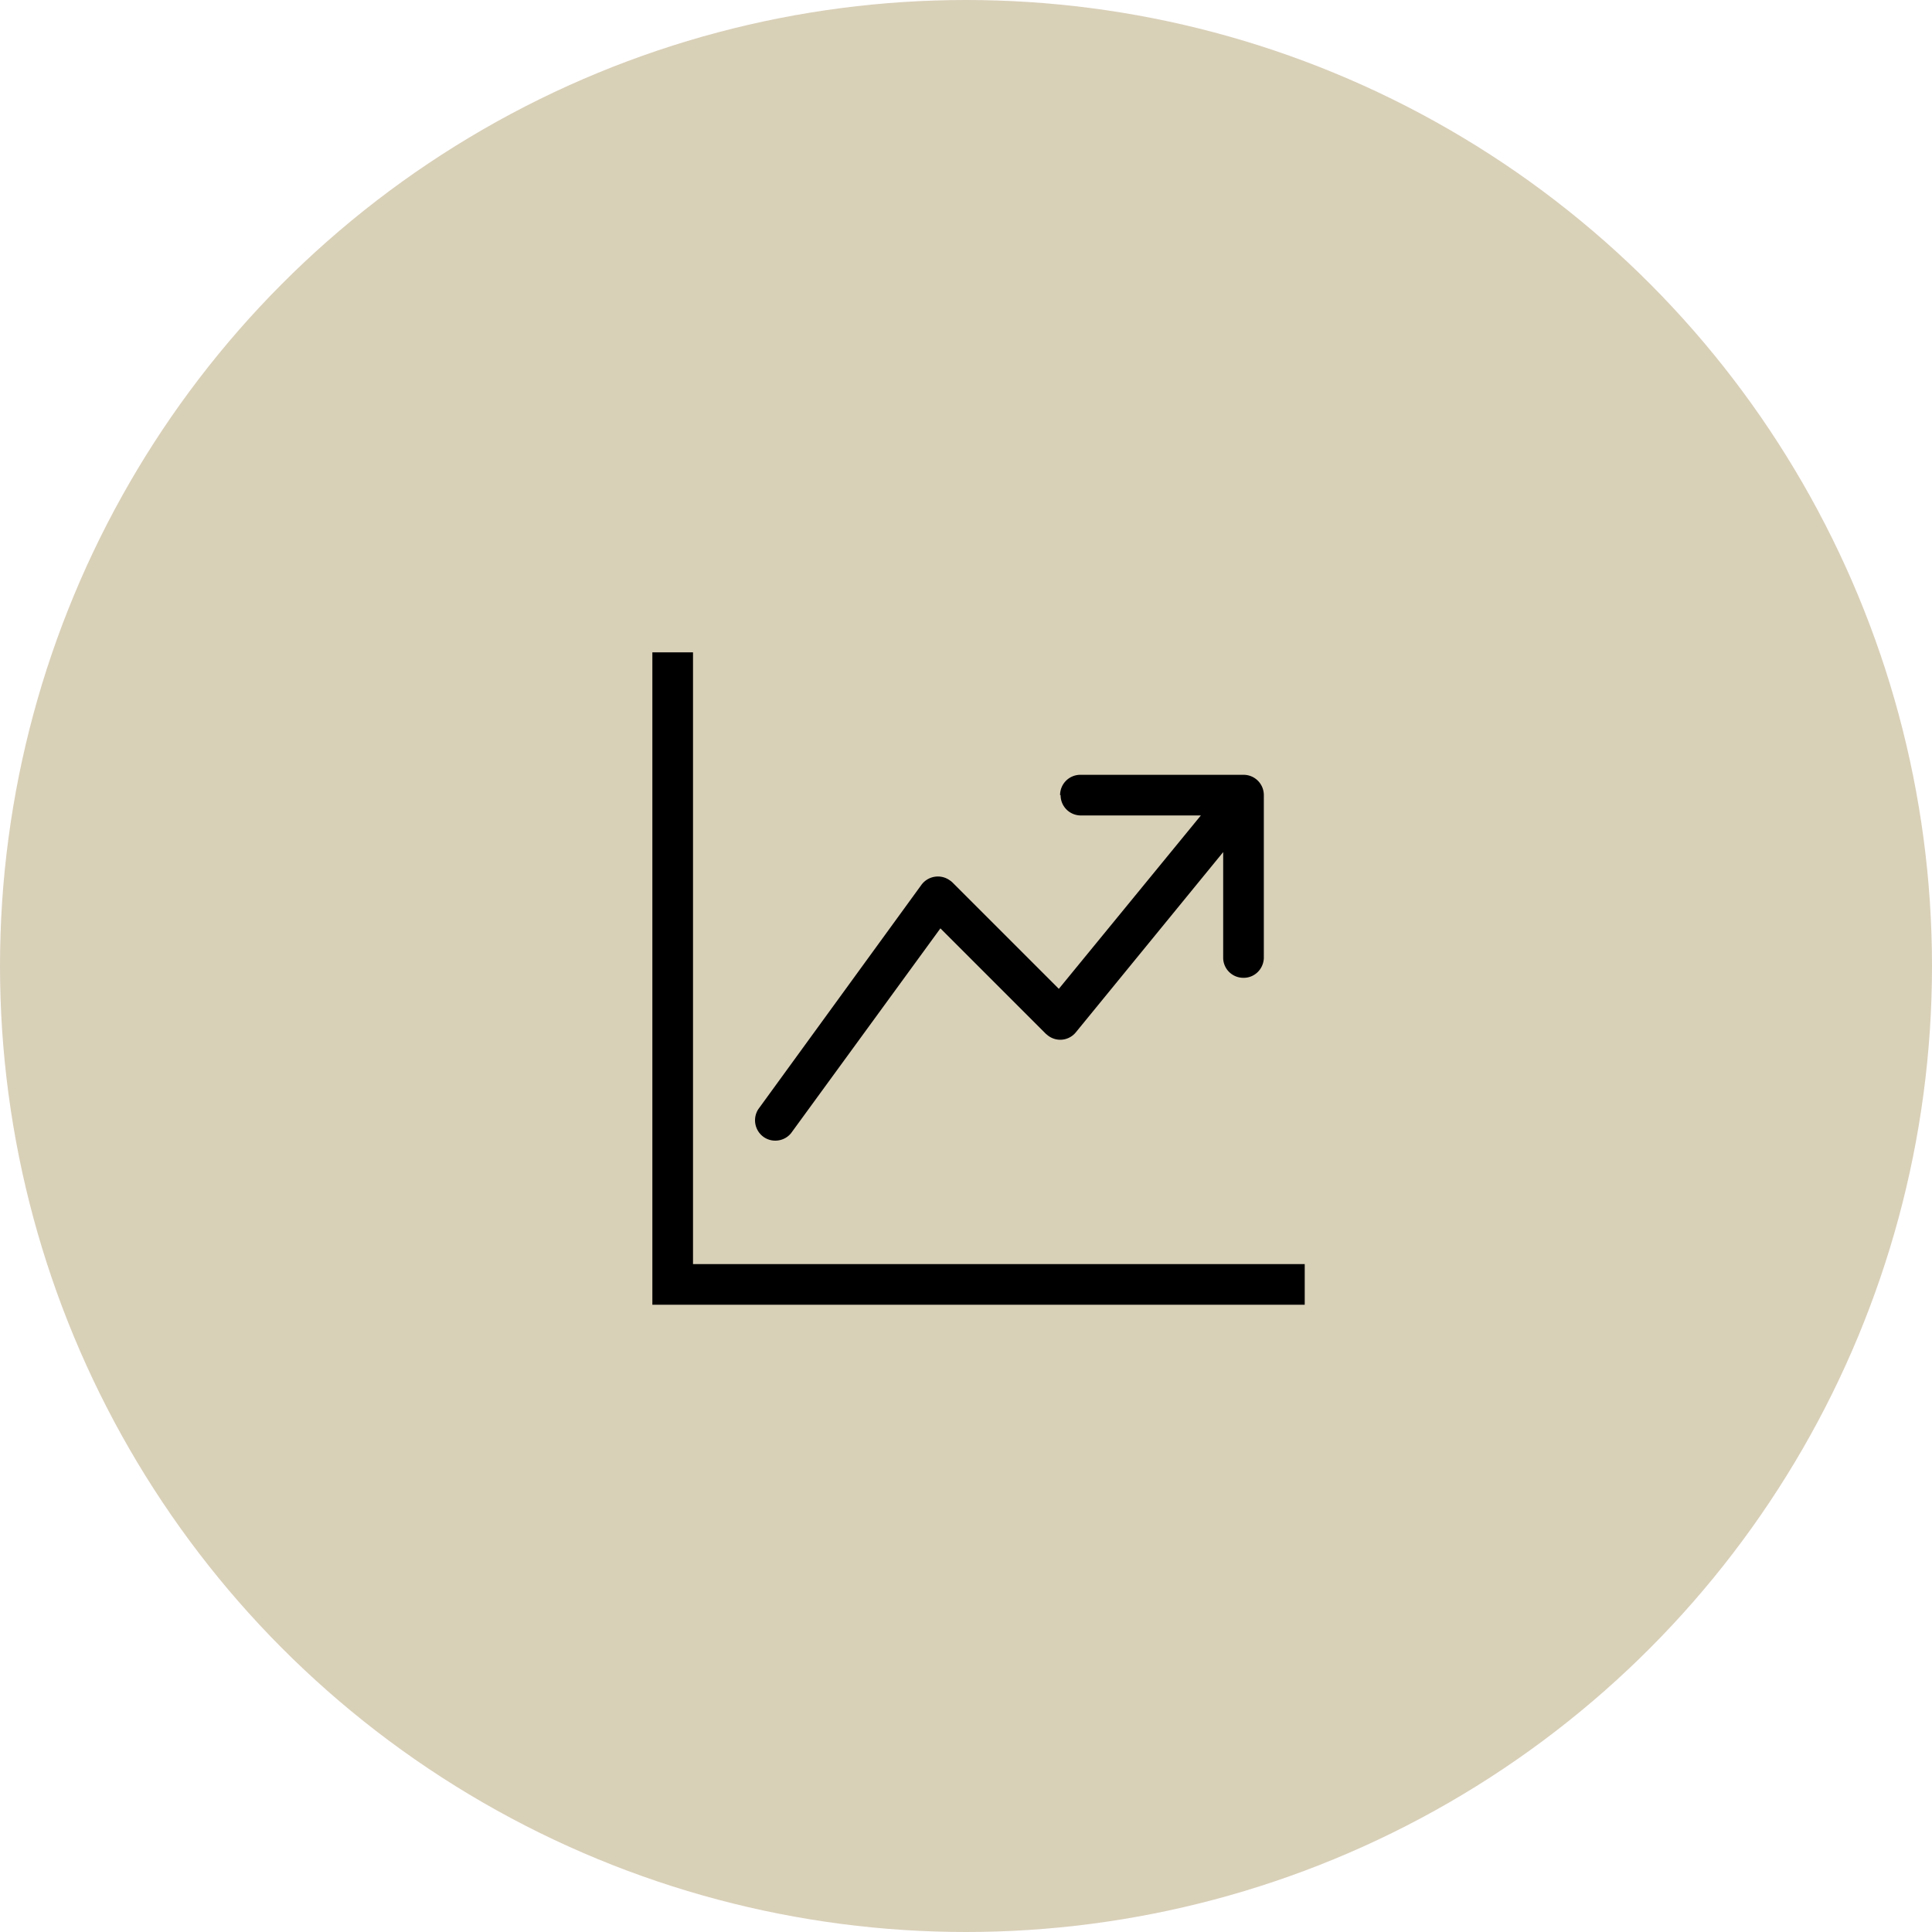 <svg xmlns="http://www.w3.org/2000/svg" viewBox="0 0 77 77"><circle cx="38.5" cy="38.5" r="38.5" style="fill:#d9d0b8"/><path d="M26 26h1.62v24.38H52V52H26V26Zm16.25 5.69c0-.45.36-.81.81-.81h6.5c.45 0 .81.36.81.81v6.5c-.02.45-.39.8-.84.78a.801.801 0 0 1-.78-.78v-4.23l-5.87 7.18a.8.8 0 0 1-1.14.11c-.02-.02-.04-.03-.06-.05l-4.2-4.2-5.95 8.16c-.28.35-.8.4-1.14.12a.817.817 0 0 1-.17-1.07l6.5-8.94c.26-.36.77-.45 1.14-.18a.7.7 0 0 1 .1.08l4.24 4.24 5.66-6.91h-4.78c-.45 0-.81-.36-.81-.81Z" style="fill-rule:evenodd"/></svg>